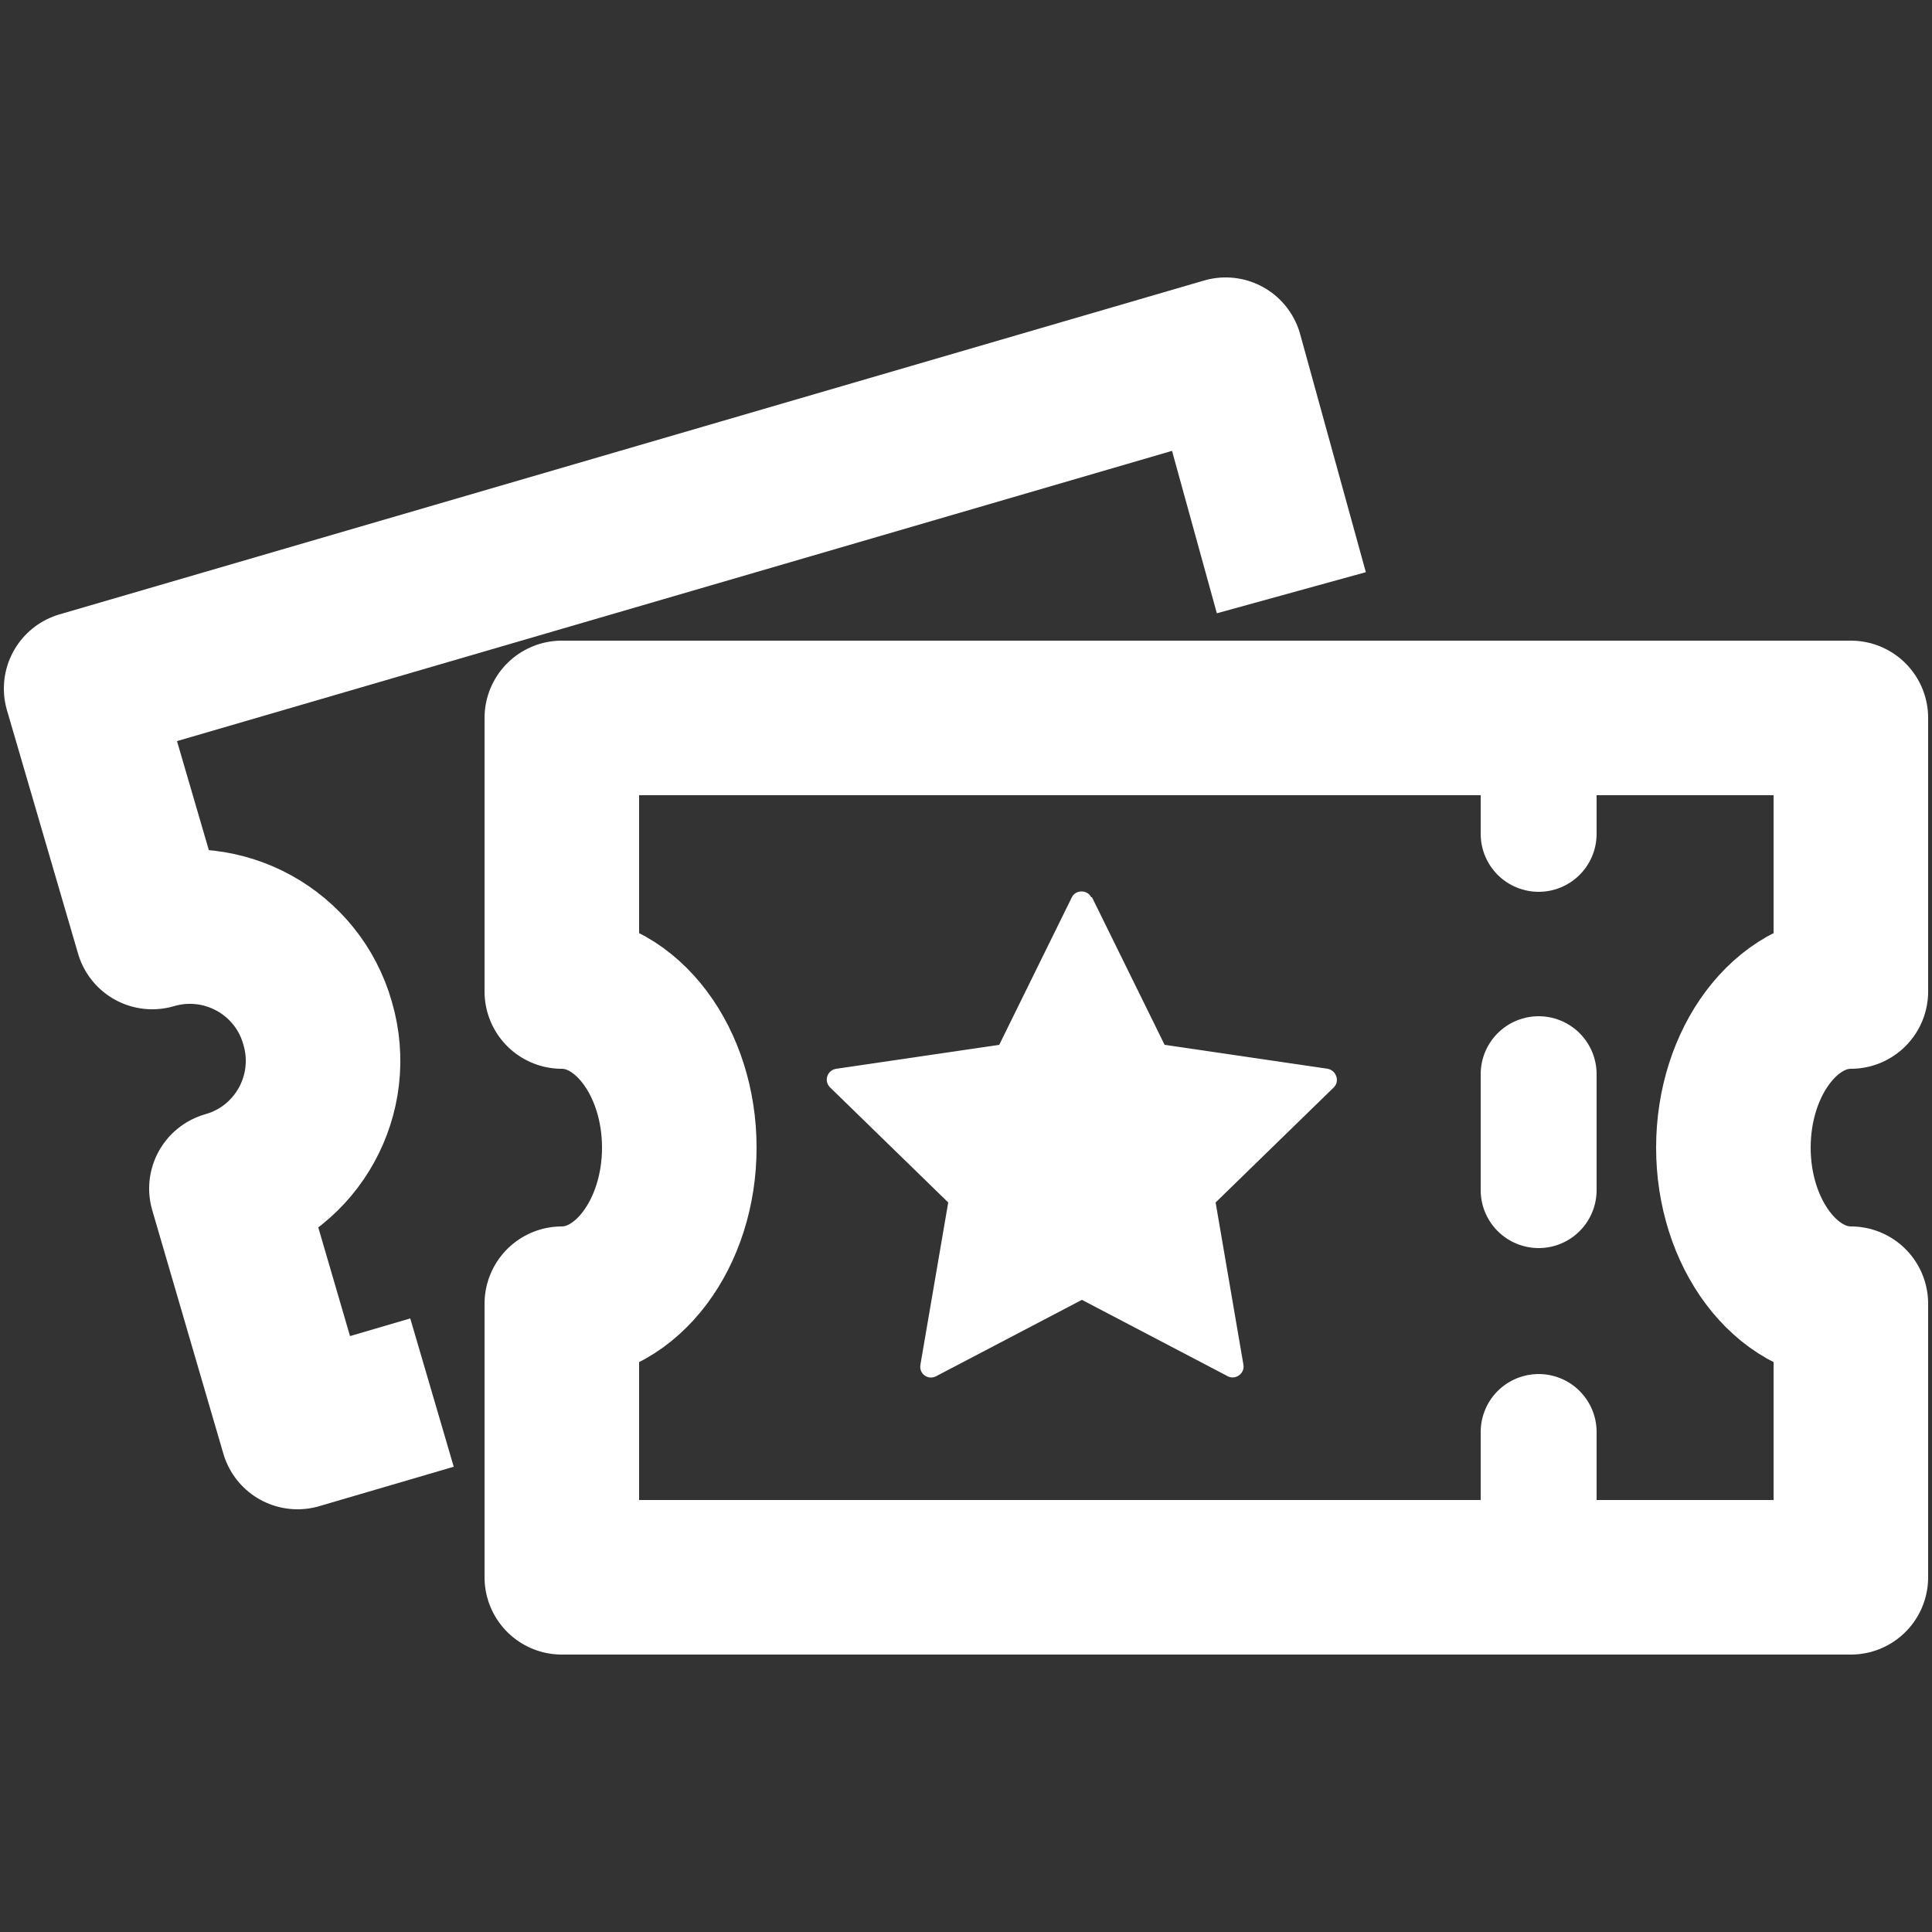 <?xml version="1.0" encoding="UTF-8"?><svg id="Layer_1" xmlns="http://www.w3.org/2000/svg" viewBox="0 0 25 25"><rect x="0" y="0" width="25" height="25" fill="#333333" stroke="none"/><defs><style>.cls-1{stroke-width:2px;}.cls-1,.cls-2{fill:none;stroke:#fff;stroke-linejoin:round;}.cls-3{fill:#fff;stroke-width:0px;}.cls-2{stroke-linecap:round;stroke-width:1.5px;}</style></defs><path class="cls-1" d="m16.71,7.67l-.85-3.08L1.05,8.91l.92,3.15c.92-.27,1.88.26,2.14,1.18.27.92-.26,1.88-1.18,2.14l.92,3.15,1.74-.51"/><path class="cls-1" d="m23.95,20.41v-3.54c-.84,0-1.52-.91-1.52-2.02s.68-2.02,1.52-2.02v-3.54H7.27v3.54c.84,0,1.52.91,1.52,2.02s-.68,2.02-1.52,2.02v3.54h16.68Z"/><line class="cls-2" x1="19.91" y1="13.9" x2="19.91" y2="15.4"/><line class="cls-2" x1="19.91" y1="9.29" x2="19.91" y2="10.79"/><line class="cls-2" x1="19.91" y1="18.53" x2="19.91" y2="20.04"/><path class="cls-3" d="m14.13,11.61l.94,1.91,2.11.31c.11.02.16.16.08.24l-1.53,1.49.36,2.1c.02.11-.1.2-.2.15l-1.89-.99-1.89.99c-.1.05-.22-.03-.2-.15l.36-2.1-1.53-1.49c-.08-.08-.04-.22.08-.24l2.11-.31.94-1.91c.05-.1.2-.1.25,0Z"/></svg>